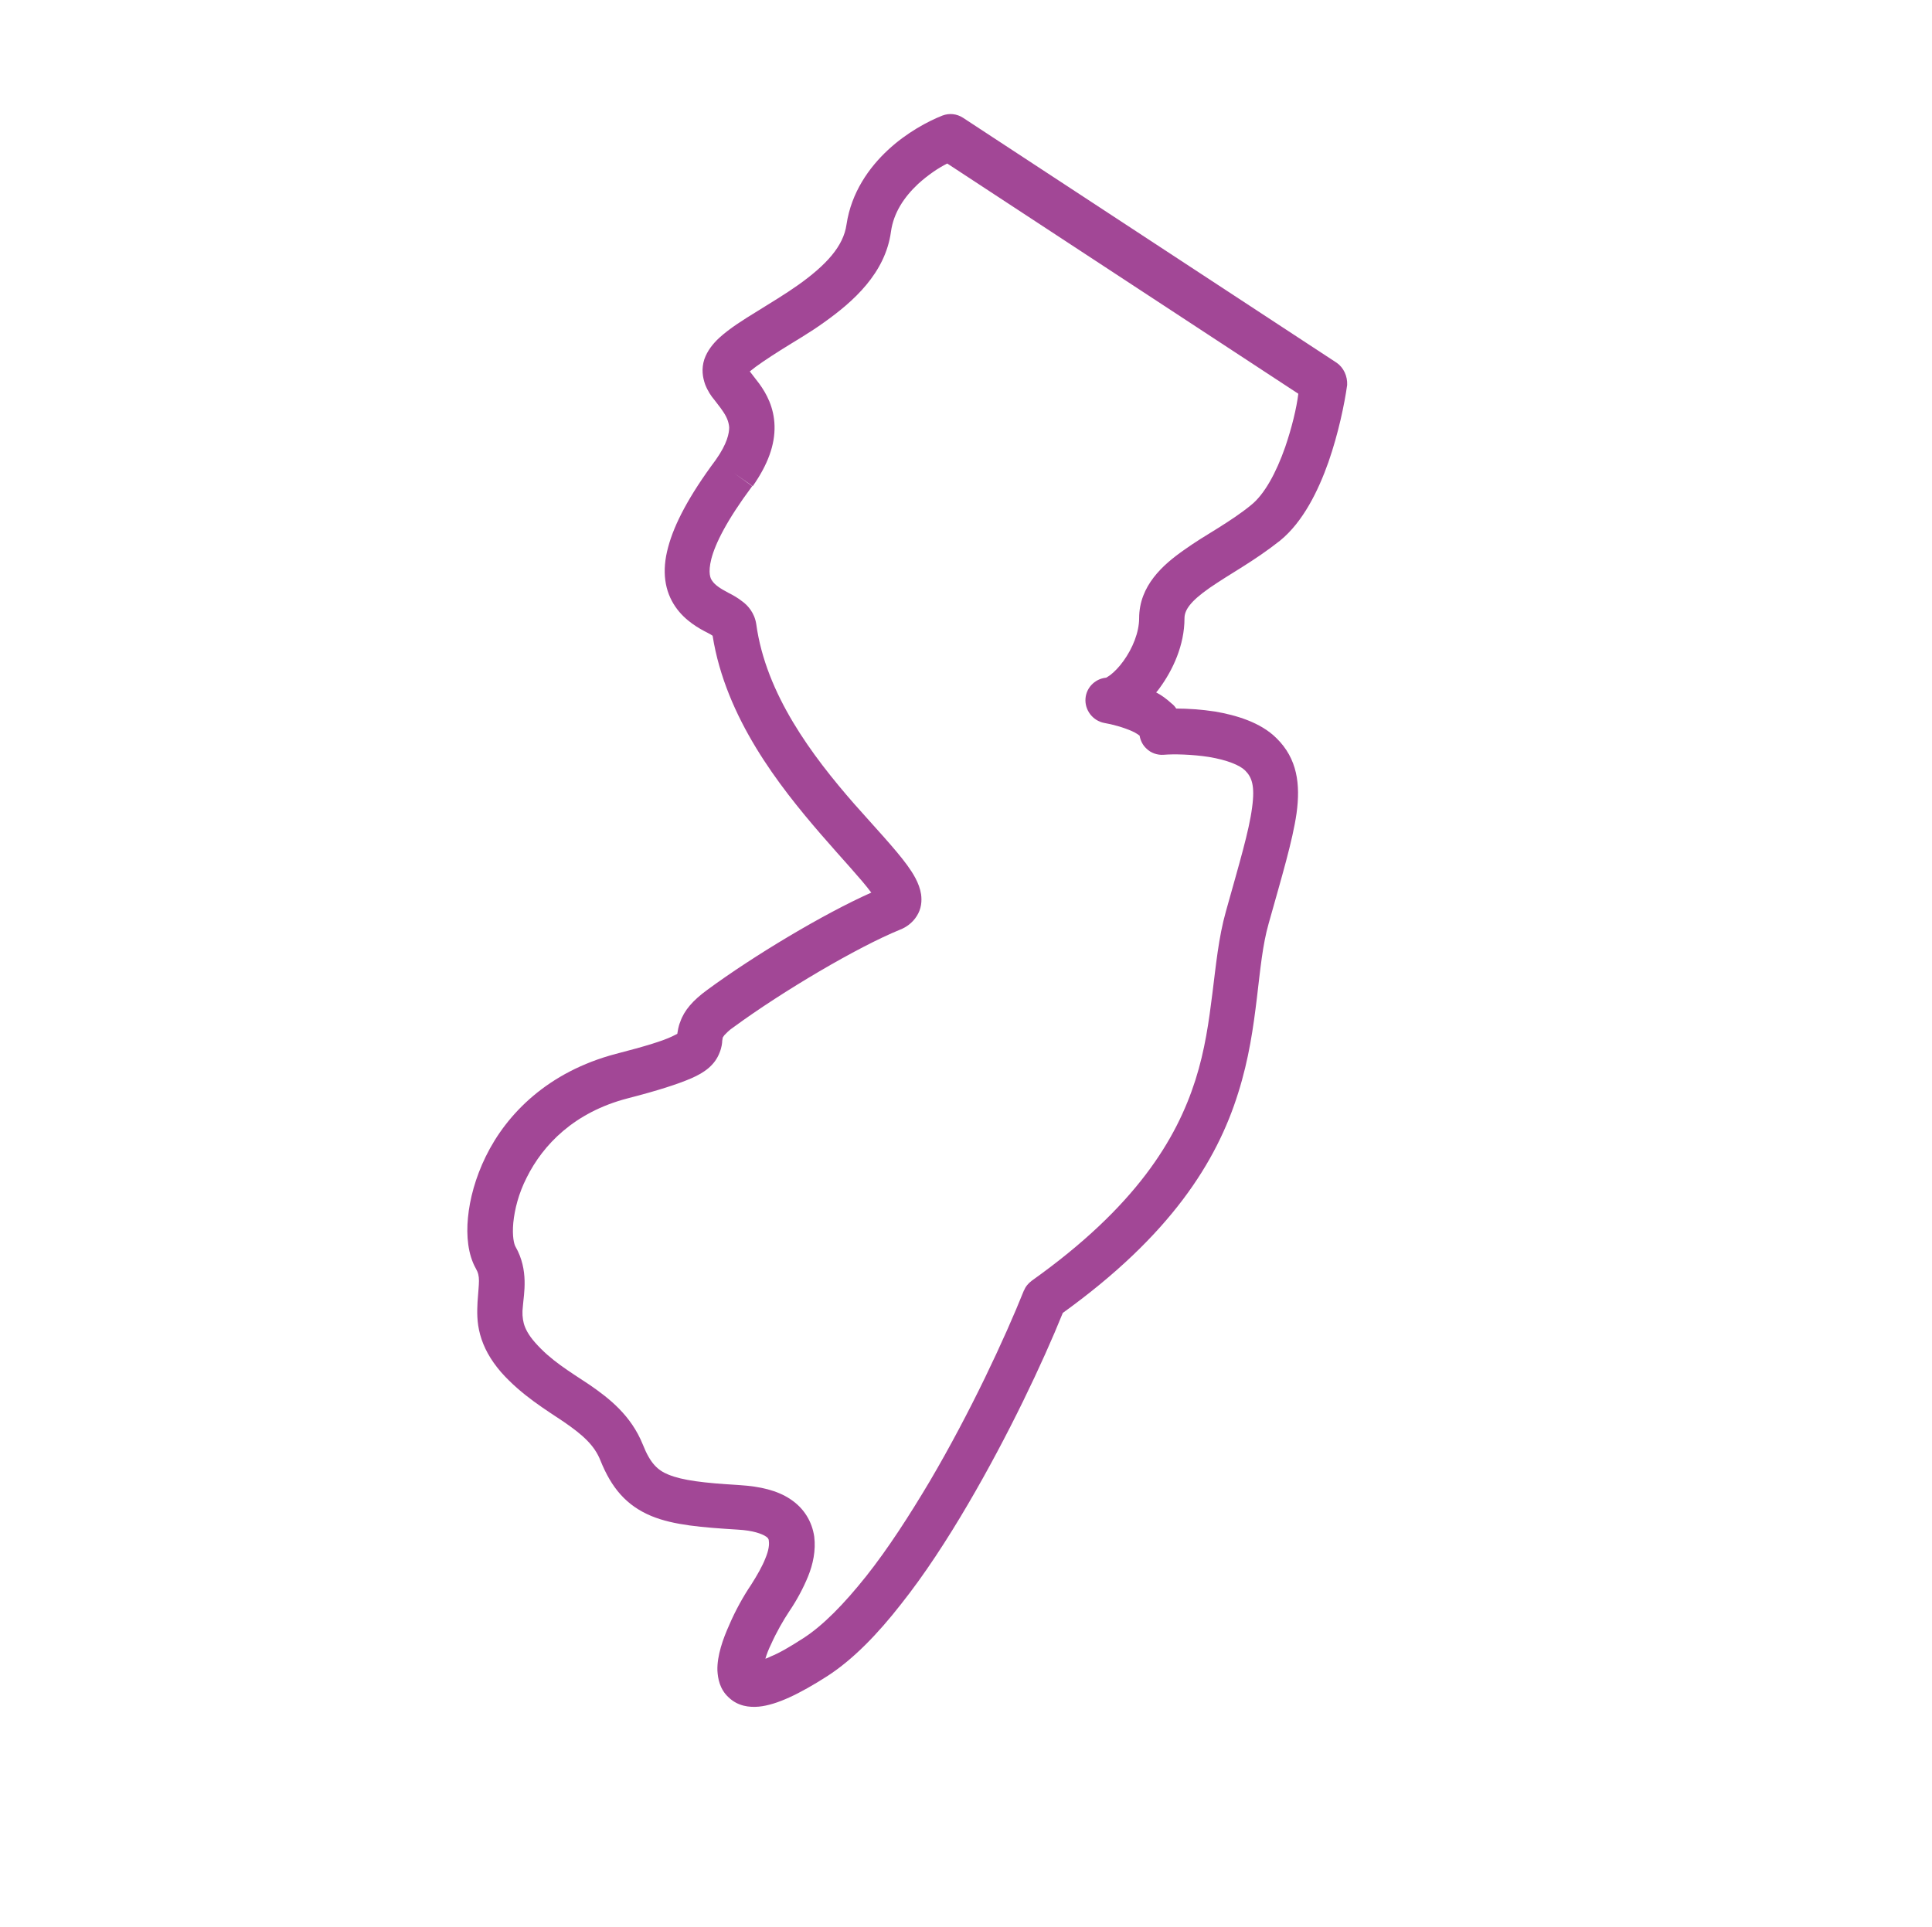 <?xml version="1.0" encoding="UTF-8"?>
<svg xmlns="http://www.w3.org/2000/svg" id="Layer_1" x="0" y="0" version="1.1" viewBox="0 0 443 442" xml:space="preserve"><style/><path fill="#1758b6" d="M306.5 83.2l-2.9 4.4 2.9-4.4L220.8 27l-2.9 4.4 2.9-4.4c-1.4-.9-3.1-1.1-4.7-.5-3.3 1.3-8.2 3.9-12.5 7.9-4.3 4-8.4 9.7-9.5 17.1-.7 5-4.7 9.3-11 13.8-3.1 2.2-6.3 4.1-9.5 6.1-3.1 1.9-6.3 3.9-8.7 6.1-1.4 1.3-2.7 2.9-3.4 4.9-.7 2.2-.4 4.1.2 5.8.6 1.5 1.4 2.7 2.1 3.5.8 1.1 1.2 1.5 1.8 2.4 1 1.4 1.5 2.6 1.6 3.9 0 1.3-.4 3.7-3.1 7.5-6.1 8.2-9.5 14.7-10.9 20-1.5 5.5-.8 10.1 1.7 13.7 2.2 3.2 5.5 5 7.3 5.9.6.3.9.5 1.2.7 3 18.9 15.3 34.5 24.8 45.5 5.1 5.9 9.1 10.1 11.5 13.3l.1.1c-11 4.9-27 14.5-37.6 22.3-3.3 2.4-5.3 4.7-6.2 7.3-.5 1.2-.6 2.3-.7 2.8l-1.2.6c-2.1 1-5.9 2.2-12.9 4-15.5 4.1-25 13.7-29.8 23.5-2.4 4.9-3.7 9.8-4.1 14.1-.4 4.1 0 8.4 1.8 11.6 1.1 1.9.7 3.1.4 7.7-.1 2.1-.2 4.6.6 7.5.8 2.9 2.3 5.7 4.8 8.6 4.7 5.3 10.4 8.7 14.4 11.4 4.2 2.9 7 5.3 8.4 8.9 2.5 6.2 5.9 10.3 11.7 12.7 5.1 2.1 11.7 2.6 19.7 3.1 3.7.2 5.6 1 6.4 1.5.7.4.8.8.8 1.2.1.7 0 2-.8 3.9-.7 1.8-1.9 3.9-3.3 6.1-1.7 2.5-3.6 5.9-5 9.2-1.4 3.1-2.8 7-2.7 10.4.1 1.8.5 4.3 2.6 6.2 2.1 2 4.7 2.3 6.9 2.1 4.1-.4 9.3-2.9 15.7-7 5.9-3.8 11.6-9.7 16.9-16.5 5.4-6.8 10.6-14.8 15.4-23 9.2-15.7 17.1-32.4 21.7-43.8 24.7-17.8 35.3-34.7 40.2-50.4 2.5-7.9 3.5-15.2 4.3-21.8.8-6.7 1.3-12.2 2.7-17.1 3-10.7 5.5-19 6.4-25.3.9-6.6.2-12.5-4.6-17.2-3.7-3.7-9.4-5.3-14-6.1-3.2-.5-6.4-.7-9-.7-.3-.5-.7-.9-1.1-1.2-1.1-1-2.3-1.9-3.5-2.5.3-.3.5-.6.8-1 3-4.1 5.7-9.8 5.7-16 0-1.8 1.2-3.8 5.8-7 2.2-1.5 4.6-3 7.5-4.8 2.7-1.7 5.7-3.7 8.6-6 5.3-4.3 8.8-11.5 11.1-18 2.3-6.6 3.7-13.4 4.3-17.7.1-2-.8-4-2.4-5.1zm-151 153.7zm19.4 146zm86.3-214.8v-.4.4zm33.5-65.6c-2.1 6-4.8 10.9-7.8 13.3-2.3 1.9-4.9 3.6-7.6 5.3-2.6 1.6-5.4 3.3-7.9 5.1-4.7 3.3-10.2 8.1-10.2 15.6 0 3.2-1.5 6.9-3.6 9.8-1 1.4-2.1 2.5-3 3.2-1.1.8-1.2.6-.5.6-2.7 0-5 2.1-5.2 4.8-.2 2.7 1.7 5.1 4.3 5.6 1.8.3 4.4 1 6.4 1.9.9.4 1.4.8 1.7 1 .2 1.1.7 2.2 1.6 3 1 1 2.5 1.5 3.9 1.4 2.4-.2 6.5-.1 10.4.5 4.2.7 7.1 1.9 8.3 3.1 1.5 1.5 2.3 3.4 1.6 8.5-.7 5.4-2.9 12.7-6 23.8-1.7 6-2.3 12.5-3.1 18.8-.8 6.4-1.7 13-3.9 19.9-4.3 13.5-13.6 29-37.5 46-.8.6-1.5 1.4-1.8 2.3l4.8 1.9-4.8-2c-4.4 11-12.3 28-21.6 43.8-4.7 7.9-9.6 15.5-14.6 21.8-5.1 6.4-9.9 11.3-14.4 14.2-3.1 2-5.5 3.4-7.5 4.2-.4.2-.8.4-1.2.5.3-1 .7-2.1 1.3-3.3 1.2-2.7 2.8-5.5 4.2-7.6 1.7-2.5 3.2-5.3 4.3-8 1.1-2.7 1.8-5.9 1.4-9.1-.5-3.4-2.3-6.5-5.5-8.6-3-2-6.9-2.9-11.5-3.2-8.5-.5-13.2-1.1-16.4-2.4-2.5-1-4.2-2.6-5.9-6.9-2.7-6.7-7.7-10.6-12.2-13.7-4.8-3.2-8.9-5.6-12.5-9.7-1.6-1.8-2.3-3.3-2.6-4.4-.3-1.2-.4-2.4-.2-4 .2-2.7 1.4-8.2-1.7-13.6-.3-.5-.8-2.3-.5-5.5.3-3 1.2-6.7 3.1-10.4 3.7-7.4 10.8-14.9 23.1-18.1 7-1.8 11.6-3.3 14.6-4.6 3-1.3 5.4-3 6.5-5.9.5-1.2.6-2.3.6-2.7.1-.5.1-.6.1-.7 0 0 .1-.2.4-.6.4-.4 1-1.1 2.2-1.9 11.2-8.2 28.3-18.3 38.1-22.3 1.3-.5 2.8-1.5 3.8-3.1 1.1-1.7 1.2-3.5 1-5-.4-2.6-1.9-4.9-3.2-6.7-2.7-3.7-7.5-8.8-12.1-14-9.7-11.1-20.3-25.2-22.5-41.3-.4-2.6-2-4.3-3.1-5.1-1.1-.9-2.4-1.6-3.2-2-2.1-1.1-3.2-1.9-3.8-2.8-.4-.5-1-1.8-.2-5 .9-3.5 3.5-8.8 9.3-16.6 0 0 0-.1.1-.1l-4.2-3 4.3 3c3.5-5 5.1-9.5 5-13.8-.1-4.3-1.9-7.5-3.5-9.7-.7-.9-1.6-2.1-2-2.6-.1-.1-.1-.2-.2-.2 1.7-1.4 4.1-3 7.1-4.9 3-1.9 6.7-4 10-6.4 6.6-4.7 14-11.2 15.3-20.8.6-4.3 3-7.9 6.2-10.9 2.3-2.1 4.7-3.7 6.7-4.7l80.5 52.8c-.4 3.3-1.5 7.8-3 12.2z" style="fill: #a24796;"/></svg>
